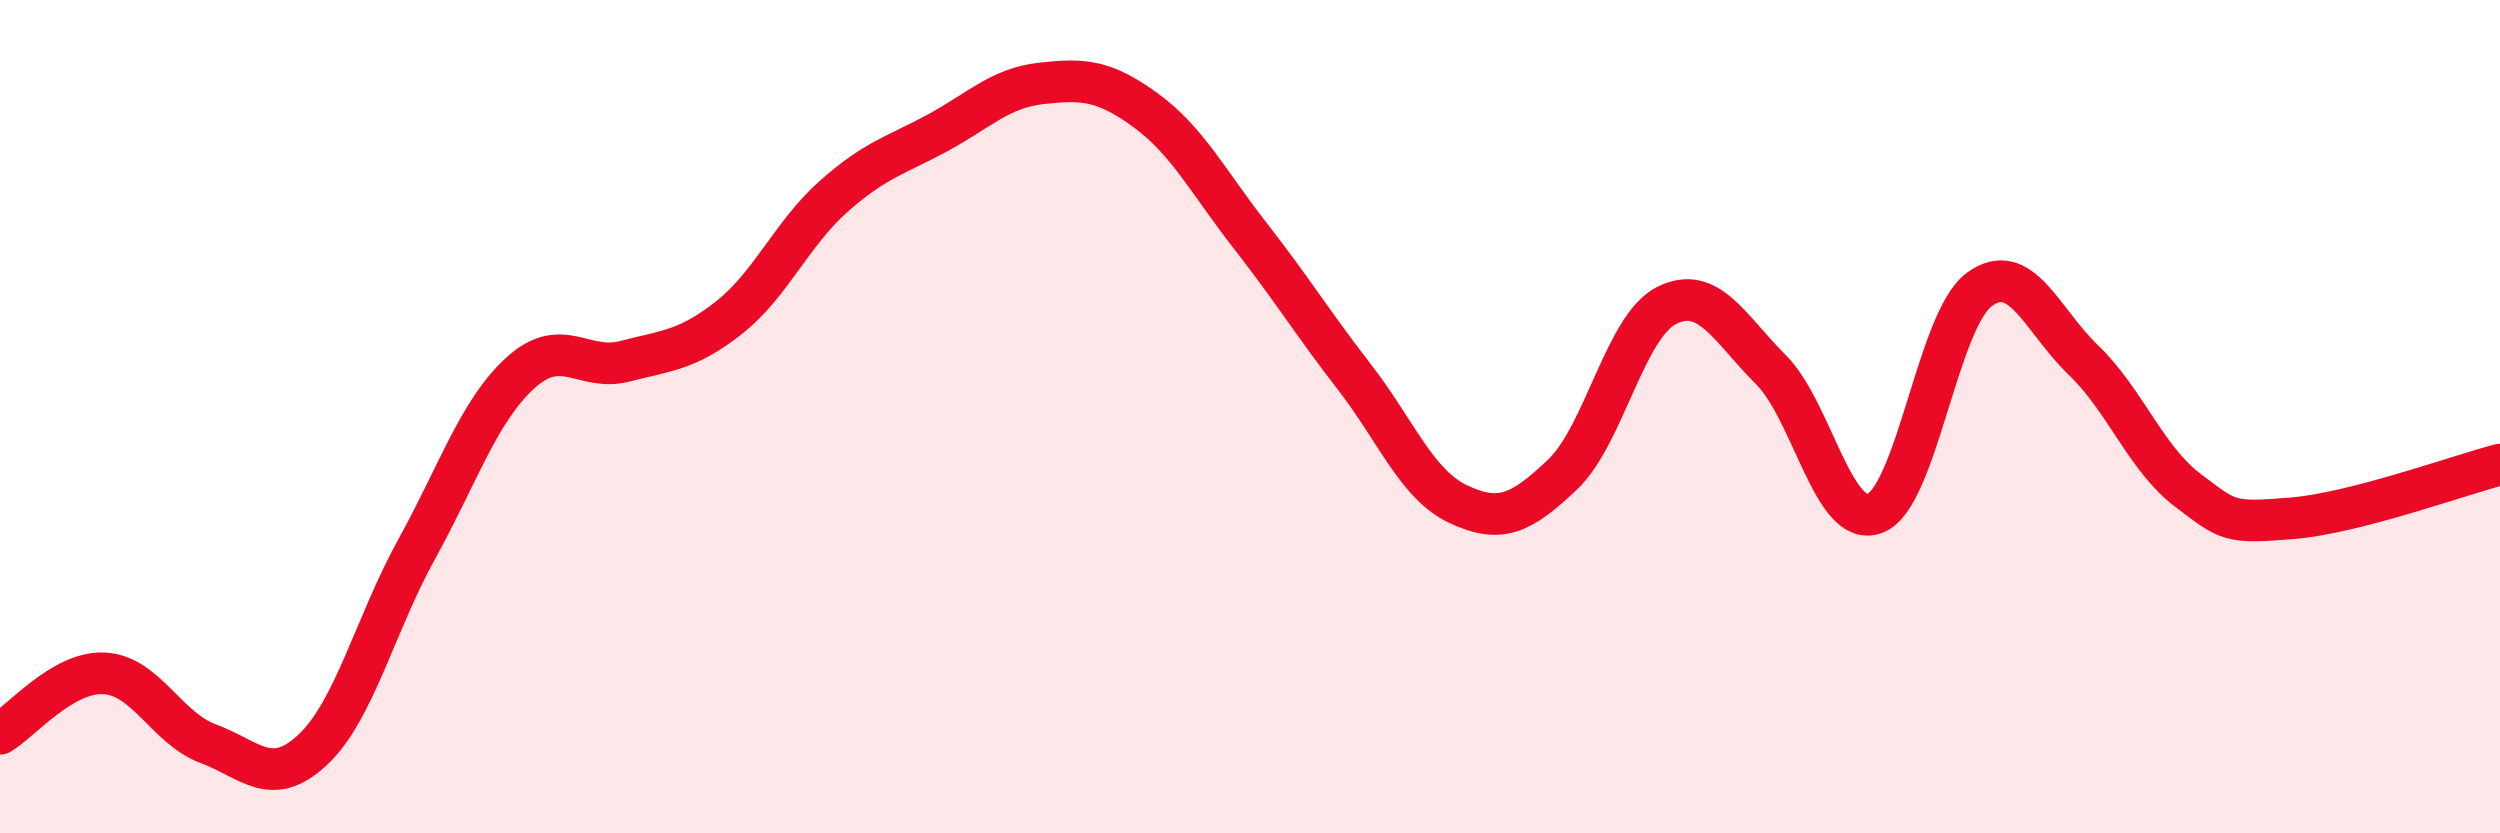 
    <svg width="60" height="20" viewBox="0 0 60 20" xmlns="http://www.w3.org/2000/svg">
      <path
        d="M 0,17.61 C 0.5,17.32 1.5,16.11 2.5,16.16 C 3.5,16.21 4,17.48 5,17.85 C 6,18.22 6.5,18.93 7.5,18 C 8.5,17.07 9,14.99 10,13.18 C 11,11.37 11.5,9.84 12.5,8.94 C 13.5,8.04 14,8.93 15,8.67 C 16,8.41 16.5,8.41 17.5,7.62 C 18.5,6.83 19,5.61 20,4.72 C 21,3.83 21.5,3.73 22.5,3.19 C 23.5,2.65 24,2.11 25,2 C 26,1.89 26.5,1.92 27.5,2.65 C 28.5,3.38 29,4.37 30,5.65 C 31,6.93 31.5,7.75 32.5,9.04 C 33.5,10.33 34,11.63 35,12.1 C 36,12.57 36.5,12.34 37.5,11.39 C 38.5,10.44 39,7.83 40,7.33 C 41,6.83 41.5,7.87 42.5,8.87 C 43.5,9.87 44,12.7 45,12.32 C 46,11.94 46.5,7.69 47.5,6.95 C 48.5,6.21 49,7.68 50,8.64 C 51,9.6 51.5,11 52.5,11.76 C 53.5,12.52 53.5,12.56 55,12.44 C 56.5,12.32 59,11.41 60,11.15L60 20L0 20Z"
        fill="#EB0A25"
        opacity="0.1"
        stroke-linecap="round"
        stroke-linejoin="round"
      />
      <path
        d="M 0,17.61 C 0.5,17.32 1.5,16.11 2.5,16.16 C 3.5,16.21 4,17.48 5,17.85 C 6,18.22 6.5,18.93 7.5,18 C 8.5,17.07 9,14.99 10,13.18 C 11,11.37 11.5,9.84 12.5,8.94 C 13.5,8.04 14,8.93 15,8.67 C 16,8.41 16.5,8.41 17.5,7.62 C 18.5,6.83 19,5.61 20,4.72 C 21,3.83 21.5,3.73 22.5,3.19 C 23.5,2.65 24,2.11 25,2 C 26,1.89 26.5,1.92 27.5,2.65 C 28.5,3.38 29,4.37 30,5.65 C 31,6.93 31.5,7.75 32.5,9.04 C 33.5,10.33 34,11.63 35,12.1 C 36,12.57 36.5,12.34 37.5,11.39 C 38.5,10.44 39,7.83 40,7.33 C 41,6.83 41.5,7.87 42.5,8.87 C 43.5,9.87 44,12.7 45,12.32 C 46,11.94 46.5,7.69 47.5,6.95 C 48.5,6.21 49,7.68 50,8.64 C 51,9.6 51.5,11 52.5,11.76 C 53.5,12.52 53.5,12.56 55,12.44 C 56.5,12.32 59,11.41 60,11.15"
        stroke="#EB0A25"
        stroke-width="1"
        fill="none"
        stroke-linecap="round"
        stroke-linejoin="round"
      />
    </svg>
  